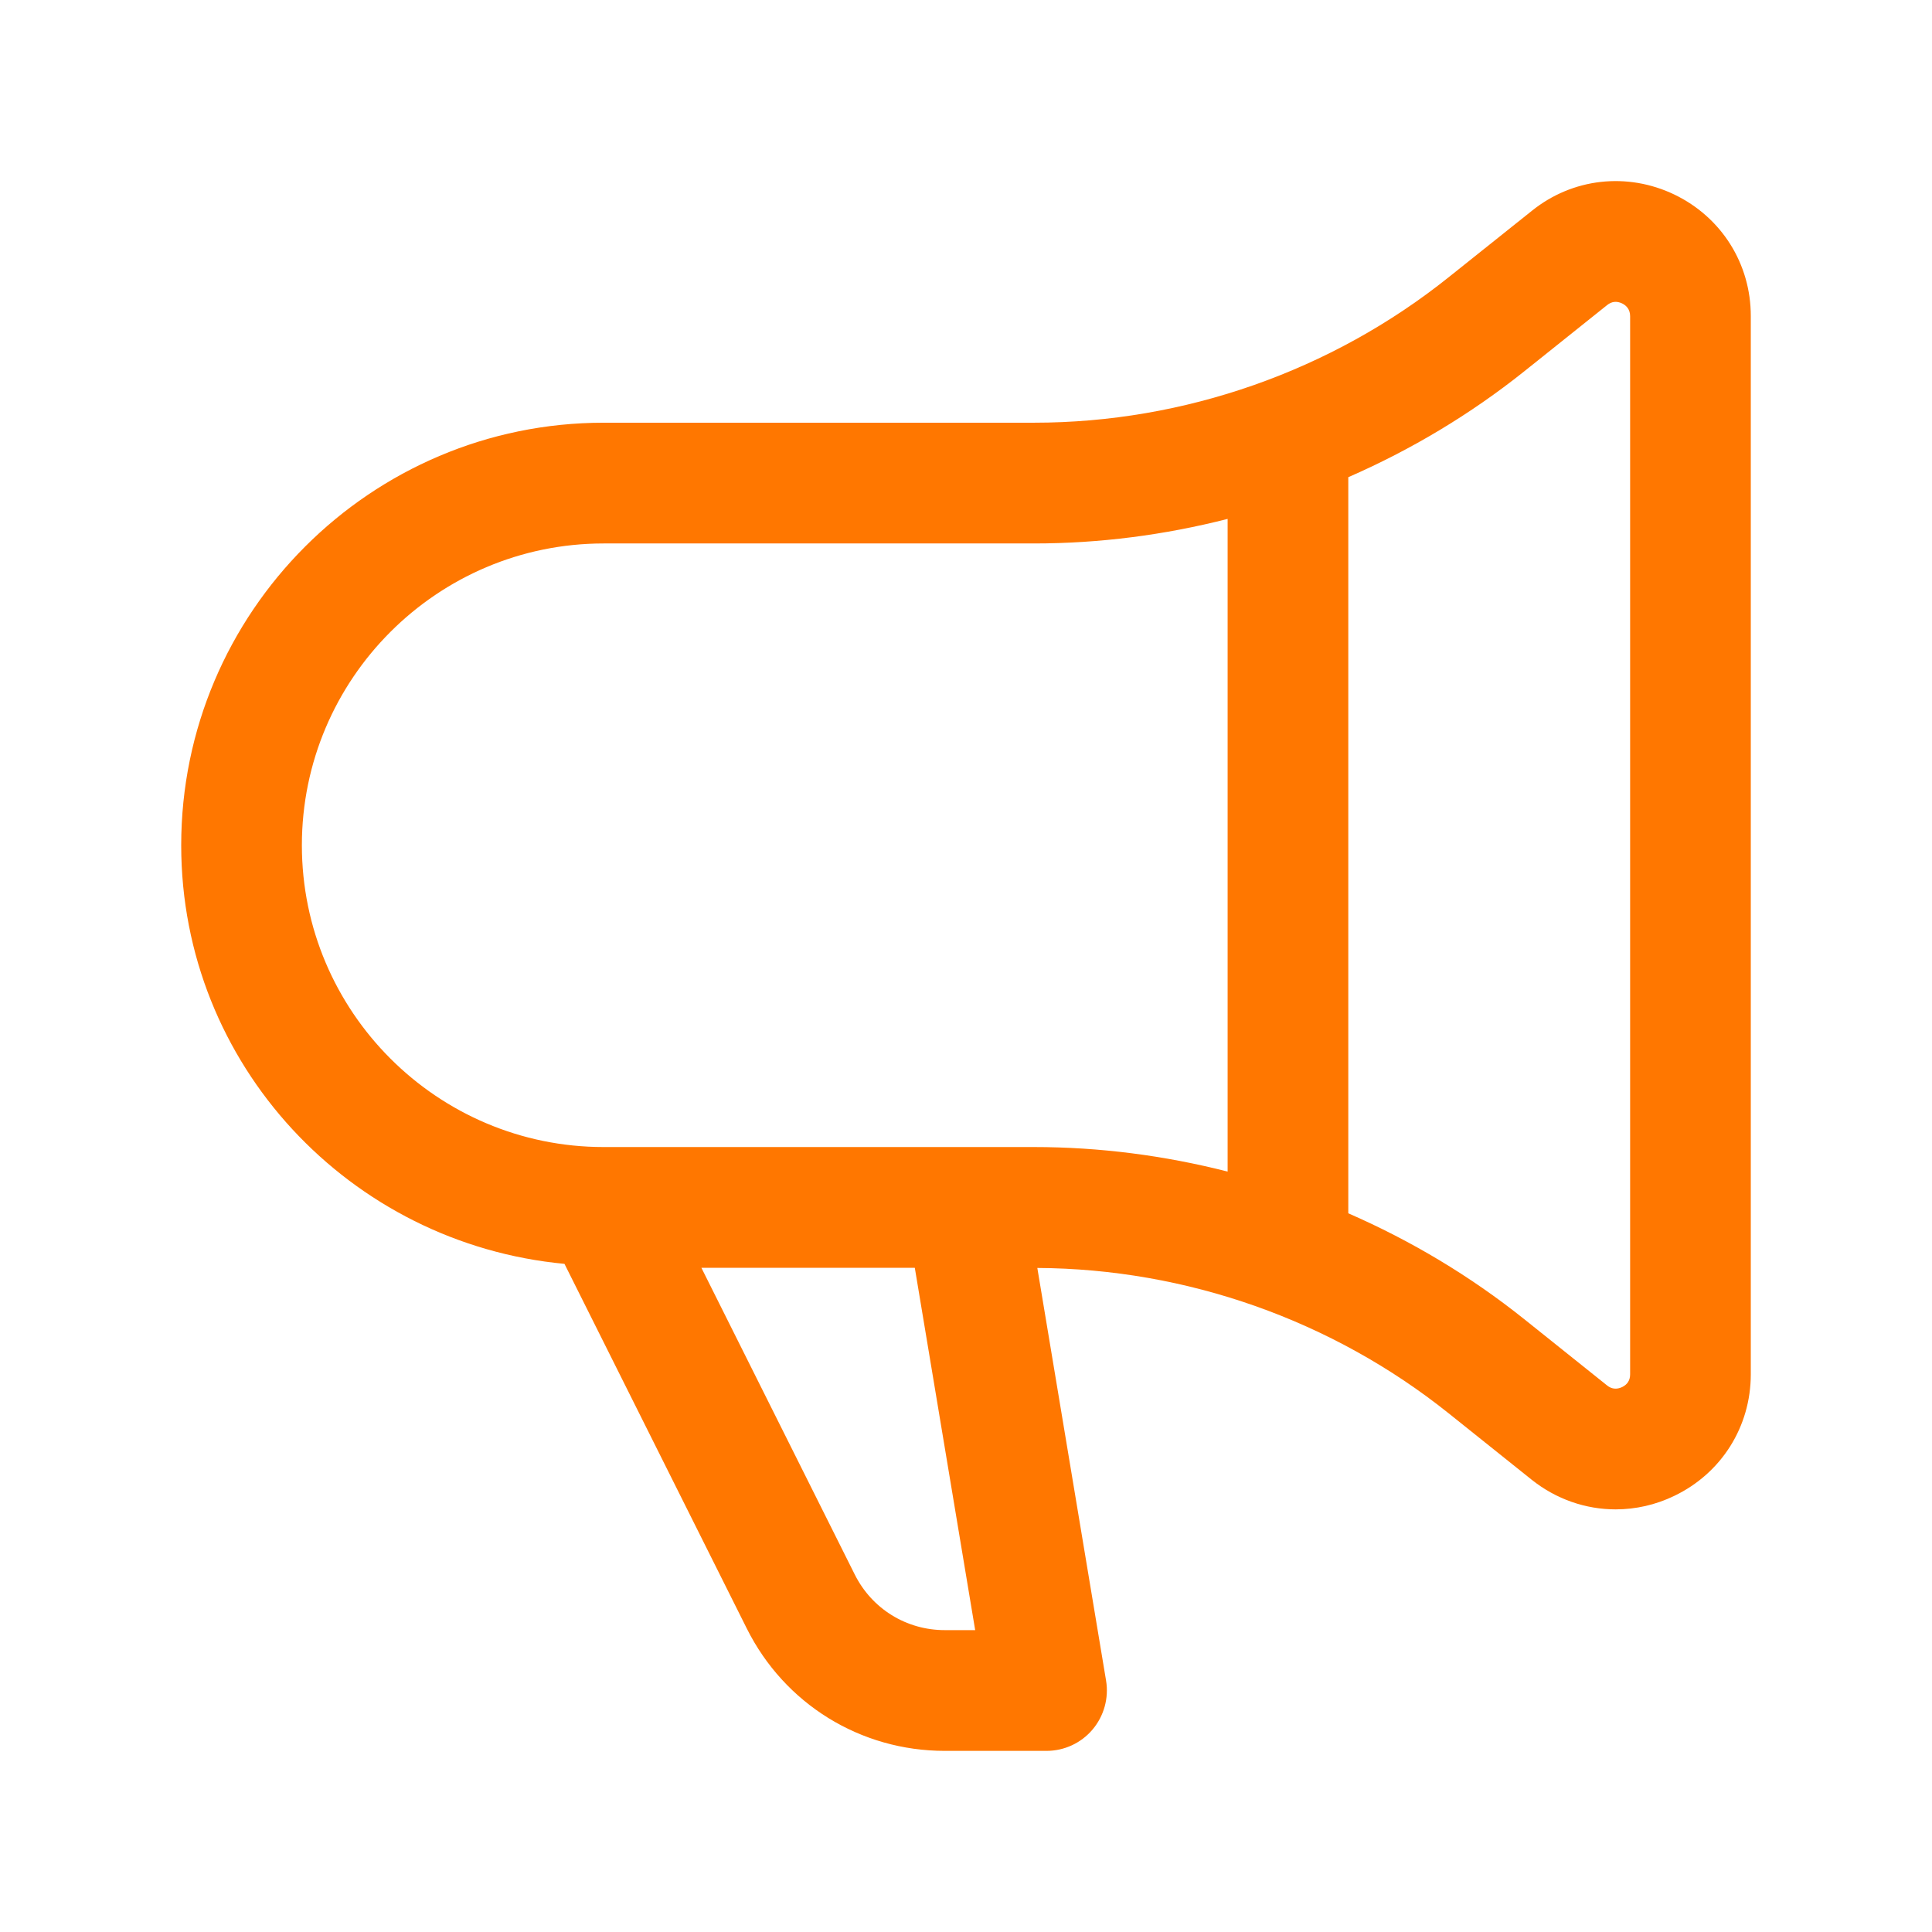 <svg width="48" height="48" viewBox="0 0 48 48" fill="none" xmlns="http://www.w3.org/2000/svg">
<path d="M41.6 4.834C40.428 4.272 39.068 4.424 38.058 5.238L35.994 6.886C33.08 9.218 29.42 10.502 25.69 10.502H15C9.21 10.502 4.502 15.212 4.502 21C4.502 26.456 8.698 30.9 14.024 31.4L18.554 40.46C19.492 42.336 21.378 43.5 23.474 43.5H26C26.442 43.5 26.86 43.306 27.144 42.97C27.428 42.634 27.552 42.188 27.48 41.754L25.772 31.502C29.474 31.522 33.1 32.8 35.992 35.114L38.052 36.762C38.664 37.25 39.398 37.5 40.14 37.5C40.634 37.5 41.132 37.39 41.598 37.164C42.77 36.602 43.498 35.444 43.498 34.144V7.854C43.5 6.556 42.772 5.398 41.6 4.834ZM7.5 21C7.5 16.866 10.864 13.502 14.998 13.502H25.688C27.318 13.502 28.934 13.292 30.5 12.892V29.108C28.934 28.708 27.316 28.498 25.688 28.498H14.998C10.864 28.498 7.5 25.134 7.5 21ZM23.472 40.5C22.518 40.5 21.662 39.97 21.236 39.118L17.426 31.498H22.728L24.228 40.5H23.472ZM40.5 34.144C40.5 34.29 40.434 34.398 40.3 34.462C40.168 34.524 40.038 34.512 39.926 34.42L37.866 32.772C36.528 31.702 35.056 30.824 33.498 30.144V11.856C35.054 11.176 36.526 10.298 37.864 9.23L39.928 7.58C40.04 7.49 40.164 7.474 40.3 7.538C40.39 7.582 40.5 7.672 40.5 7.856V34.144Z" fill="#FF7700"/>
</svg>
